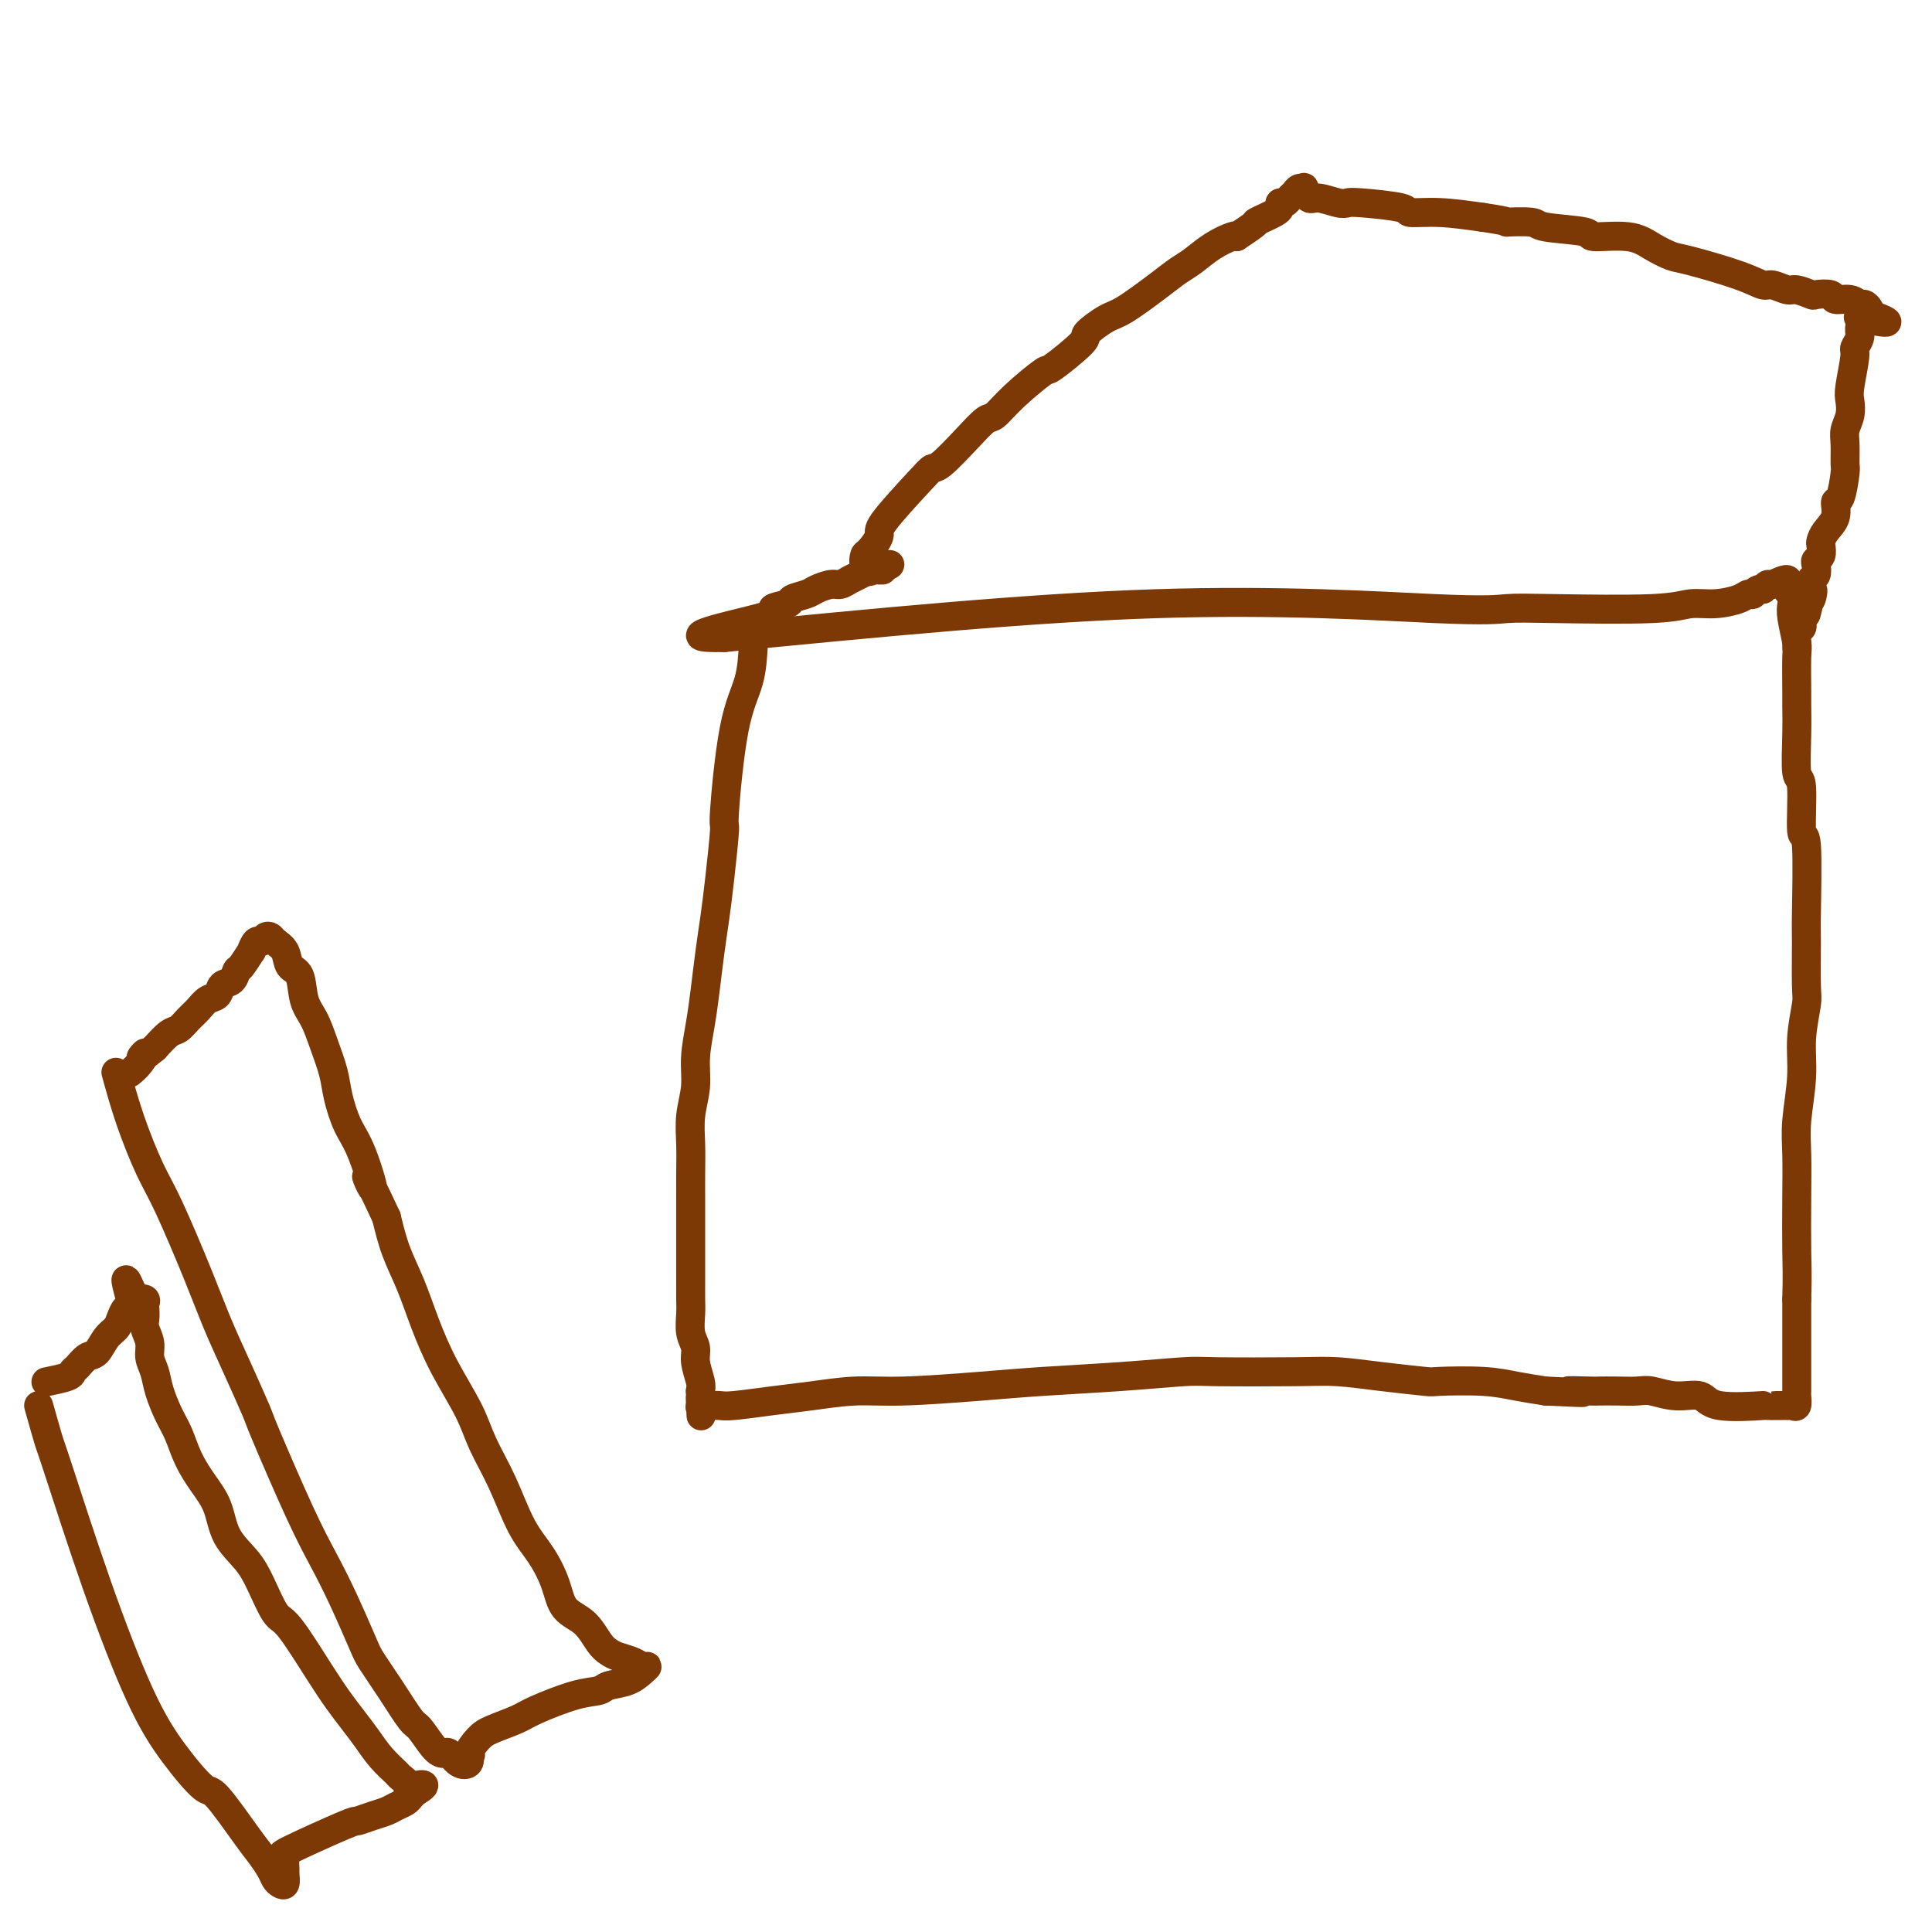 <svg viewBox='0 0 400 400' version='1.1' xmlns='http://www.w3.org/2000/svg' xmlns:xlink='http://www.w3.org/1999/xlink'><g fill='none' stroke='#7C3805' stroke-width='6' stroke-linecap='round' stroke-linejoin='round'><path d='M156,133c-0.145,2.750 -0.291,5.500 -1,8c-0.709,2.500 -1.983,4.750 -3,10c-1.017,5.250 -1.778,13.500 -2,17c-0.222,3.500 0.095,2.251 0,4c-0.095,1.749 -0.603,6.496 -1,10c-0.397,3.504 -0.685,5.766 -1,8c-0.315,2.234 -0.658,4.441 -1,7c-0.342,2.559 -0.684,5.470 -1,8c-0.316,2.530 -0.607,4.678 -1,7c-0.393,2.322 -0.890,4.818 -1,7c-0.110,2.182 0.167,4.049 0,6c-0.167,1.951 -0.777,3.984 -1,6c-0.223,2.016 -0.060,4.013 0,6c0.060,1.987 0.016,3.962 0,6c-0.016,2.038 -0.004,4.137 0,6c0.004,1.863 0.001,3.489 0,5c-0.001,1.511 0.000,2.906 0,4c-0.000,1.094 -0.001,1.885 0,3c0.001,1.115 0.004,2.553 0,4c-0.004,1.447 -0.016,2.903 0,4c0.016,1.097 0.061,1.834 0,3c-0.061,1.166 -0.226,2.760 0,4c0.226,1.240 0.844,2.126 1,3c0.156,0.874 -0.150,1.735 0,3c0.150,1.265 0.757,2.933 1,4c0.243,1.067 0.121,1.534 0,2'/><path d='M145,288c0.306,9.210 0.070,3.736 0,2c-0.070,-1.736 0.026,0.267 0,1c-0.026,0.733 -0.174,0.197 0,0c0.174,-0.197 0.669,-0.056 1,0c0.331,0.056 0.496,0.026 1,0c0.504,-0.026 1.346,-0.050 2,0c0.654,0.050 1.120,0.172 3,0c1.880,-0.172 5.174,-0.637 8,-1c2.826,-0.363 5.185,-0.622 8,-1c2.815,-0.378 6.087,-0.875 9,-1c2.913,-0.125 5.466,0.120 10,0c4.534,-0.120 11.048,-0.607 16,-1c4.952,-0.393 8.343,-0.694 13,-1c4.657,-0.306 10.580,-0.619 16,-1c5.420,-0.381 10.335,-0.831 13,-1c2.665,-0.169 3.079,-0.056 7,0c3.921,0.056 11.348,0.054 16,0c4.652,-0.054 6.529,-0.159 9,0c2.471,0.159 5.538,0.581 9,1c3.462,0.419 7.320,0.833 9,1c1.680,0.167 1.182,0.086 3,0c1.818,-0.086 5.951,-0.177 9,0c3.049,0.177 5.014,0.622 7,1c1.986,0.378 3.993,0.689 6,1'/><path d='M320,288c12.511,0.619 6.290,0.166 5,0c-1.290,-0.166 2.352,-0.046 4,0c1.648,0.046 1.303,0.017 2,0c0.697,-0.017 2.435,-0.021 4,0c1.565,0.021 2.958,0.066 4,0c1.042,-0.066 1.735,-0.242 3,0c1.265,0.242 3.104,0.902 5,1c1.896,0.098 3.849,-0.366 5,0c1.151,0.366 1.498,1.562 4,2c2.502,0.438 7.158,0.117 9,0c1.842,-0.117 0.871,-0.031 1,0c0.129,0.031 1.358,0.008 2,0c0.642,-0.008 0.698,-0.000 1,0c0.302,0.000 0.852,-0.007 1,0c0.148,0.007 -0.104,0.028 0,0c0.104,-0.028 0.564,-0.105 1,0c0.436,0.105 0.849,0.393 1,0c0.151,-0.393 0.040,-1.465 0,-2c-0.040,-0.535 -0.011,-0.533 0,-1c0.011,-0.467 0.003,-1.404 0,-2c-0.003,-0.596 -0.001,-0.850 0,-2c0.001,-1.150 0.000,-3.194 0,-5c-0.000,-1.806 -0.000,-3.373 0,-5c0.000,-1.627 0.000,-3.313 0,-5'/><path d='M372,269c0.156,-5.125 0.046,-6.938 0,-10c-0.046,-3.062 -0.027,-7.372 0,-11c0.027,-3.628 0.064,-6.572 0,-9c-0.064,-2.428 -0.227,-4.338 0,-7c0.227,-2.662 0.846,-6.076 1,-9c0.154,-2.924 -0.155,-5.359 0,-8c0.155,-2.641 0.775,-5.488 1,-7c0.225,-1.512 0.056,-1.689 0,-4c-0.056,-2.311 0.000,-6.757 0,-9c-0.000,-2.243 -0.056,-2.283 0,-6c0.056,-3.717 0.225,-11.112 0,-14c-0.225,-2.888 -0.845,-1.271 -1,-3c-0.155,-1.729 0.155,-6.804 0,-9c-0.155,-2.196 -0.774,-1.513 -1,-3c-0.226,-1.487 -0.060,-5.144 0,-8c0.060,-2.856 0.012,-4.911 0,-6c-0.012,-1.089 0.010,-1.212 0,-3c-0.010,-1.788 -0.054,-5.243 0,-7c0.054,-1.757 0.206,-1.817 0,-3c-0.206,-1.183 -0.770,-3.488 -1,-5c-0.230,-1.512 -0.125,-2.229 0,-3c0.125,-0.771 0.269,-1.594 0,-2c-0.269,-0.406 -0.950,-0.393 -1,-1c-0.050,-0.607 0.533,-1.833 0,-2c-0.533,-0.167 -2.182,0.724 -3,1c-0.818,0.276 -0.805,-0.064 -1,0c-0.195,0.064 -0.597,0.532 -1,1'/><path d='M365,122c-1.336,-0.226 -1.676,0.709 -2,1c-0.324,0.291 -0.631,-0.062 -1,0c-0.369,0.062 -0.799,0.539 -2,1c-1.201,0.461 -3.173,0.908 -5,1c-1.827,0.092 -3.507,-0.169 -5,0c-1.493,0.169 -2.797,0.768 -8,1c-5.203,0.232 -14.306,0.095 -20,0c-5.694,-0.095 -7.980,-0.149 -10,0c-2.020,0.149 -3.775,0.502 -15,0c-11.225,-0.502 -31.922,-1.858 -58,-1c-26.078,0.858 -57.539,3.929 -89,7'/><path d='M150,132c-12.317,0.285 1.389,-2.501 7,-4c5.611,-1.499 3.126,-1.711 3,-2c-0.126,-0.289 2.105,-0.656 3,-1c0.895,-0.344 0.452,-0.666 1,-1c0.548,-0.334 2.086,-0.681 3,-1c0.914,-0.319 1.203,-0.610 2,-1c0.797,-0.390 2.100,-0.879 3,-1c0.900,-0.121 1.396,0.125 2,0c0.604,-0.125 1.315,-0.622 2,-1c0.685,-0.378 1.344,-0.637 2,-1c0.656,-0.363 1.310,-0.829 2,-1c0.690,-0.171 1.417,-0.046 2,0c0.583,0.046 1.024,0.013 1,0c-0.024,-0.013 -0.512,-0.007 -1,0'/><path d='M182,118c4.769,-2.174 0.691,-0.608 -1,0c-1.691,0.608 -0.995,0.258 -1,0c-0.005,-0.258 -0.712,-0.423 -1,-1c-0.288,-0.577 -0.159,-1.565 0,-2c0.159,-0.435 0.347,-0.317 1,-1c0.653,-0.683 1.772,-2.169 2,-3c0.228,-0.831 -0.435,-1.008 1,-3c1.435,-1.992 4.969,-5.799 7,-8c2.031,-2.201 2.560,-2.797 3,-3c0.440,-0.203 0.793,-0.012 2,-1c1.207,-0.988 3.270,-3.156 5,-5c1.730,-1.844 3.127,-3.365 4,-4c0.873,-0.635 1.223,-0.384 2,-1c0.777,-0.616 1.980,-2.099 4,-4c2.020,-1.901 4.855,-4.218 6,-5c1.145,-0.782 0.599,-0.027 2,-1c1.401,-0.973 4.748,-3.674 6,-5c1.252,-1.326 0.407,-1.275 1,-2c0.593,-0.725 2.622,-2.224 4,-3c1.378,-0.776 2.104,-0.830 4,-2c1.896,-1.170 4.963,-3.456 7,-5c2.037,-1.544 3.043,-2.348 4,-3c0.957,-0.652 1.865,-1.154 3,-2c1.135,-0.846 2.498,-2.035 4,-3c1.502,-0.965 3.143,-1.704 4,-2c0.857,-0.296 0.928,-0.148 1,0'/><path d='M256,49c4.989,-3.262 3.963,-2.916 4,-3c0.037,-0.084 1.137,-0.596 2,-1c0.863,-0.404 1.488,-0.700 2,-1c0.512,-0.300 0.911,-0.605 1,-1c0.089,-0.395 -0.131,-0.880 0,-1c0.131,-0.120 0.613,0.126 1,0c0.387,-0.126 0.677,-0.624 1,-1c0.323,-0.376 0.678,-0.629 1,-1c0.322,-0.371 0.612,-0.861 1,-1c0.388,-0.139 0.874,0.072 1,0c0.126,-0.072 -0.107,-0.425 0,0c0.107,0.425 0.554,1.630 1,2c0.446,0.370 0.891,-0.094 2,0c1.109,0.094 2.881,0.747 4,1c1.119,0.253 1.583,0.105 2,0c0.417,-0.105 0.786,-0.169 3,0c2.214,0.169 6.274,0.571 8,1c1.726,0.429 1.119,0.885 2,1c0.881,0.115 3.252,-0.110 6,0c2.748,0.110 5.874,0.555 9,1'/><path d='M307,45c6.877,1.013 4.569,1.046 5,1c0.431,-0.046 3.602,-0.172 5,0c1.398,0.172 1.023,0.640 3,1c1.977,0.360 6.305,0.611 8,1c1.695,0.389 0.758,0.914 2,1c1.242,0.086 4.663,-0.269 7,0c2.337,0.269 3.589,1.162 5,2c1.411,0.838 2.982,1.621 4,2c1.018,0.379 1.484,0.354 4,1c2.516,0.646 7.081,1.962 10,3c2.919,1.038 4.191,1.799 5,2c0.809,0.201 1.156,-0.156 2,0c0.844,0.156 2.185,0.825 3,1c0.815,0.175 1.106,-0.145 2,0c0.894,0.145 2.393,0.756 3,1c0.607,0.244 0.323,0.122 1,0c0.677,-0.122 2.314,-0.244 3,0c0.686,0.244 0.422,0.853 1,1c0.578,0.147 1.997,-0.168 3,0c1.003,0.168 1.588,0.818 2,1c0.412,0.182 0.649,-0.105 1,0c0.351,0.105 0.814,0.601 1,1c0.186,0.399 0.093,0.699 0,1'/><path d='M387,65c7.568,2.728 1.488,1.547 -1,1c-2.488,-0.547 -1.384,-0.460 -1,0c0.384,0.460 0.047,1.292 0,2c-0.047,0.708 0.197,1.291 0,2c-0.197,0.709 -0.837,1.544 -1,2c-0.163,0.456 0.149,0.534 0,2c-0.149,1.466 -0.758,4.319 -1,6c-0.242,1.681 -0.118,2.188 0,3c0.118,0.812 0.228,1.929 0,3c-0.228,1.071 -0.796,2.095 -1,3c-0.204,0.905 -0.045,1.690 0,3c0.045,1.310 -0.025,3.144 0,4c0.025,0.856 0.144,0.732 0,2c-0.144,1.268 -0.550,3.926 -1,5c-0.450,1.074 -0.944,0.563 -1,1c-0.056,0.437 0.326,1.823 0,3c-0.326,1.177 -1.359,2.147 -2,3c-0.641,0.853 -0.890,1.589 -1,2c-0.110,0.411 -0.081,0.495 0,1c0.081,0.505 0.214,1.430 0,2c-0.214,0.570 -0.776,0.785 -1,1c-0.224,0.215 -0.112,0.429 0,1c0.112,0.571 0.222,1.500 0,2c-0.222,0.500 -0.778,0.571 -1,1c-0.222,0.429 -0.111,1.214 0,2'/><path d='M375,122c-1.874,8.992 -0.558,2.973 0,1c0.558,-1.973 0.360,0.101 0,1c-0.360,0.899 -0.880,0.622 -1,1c-0.120,0.378 0.160,1.410 0,2c-0.160,0.590 -0.761,0.739 -1,1c-0.239,0.261 -0.117,0.634 0,1c0.117,0.366 0.227,0.725 0,1c-0.227,0.275 -0.793,0.465 -1,1c-0.207,0.535 -0.056,1.413 0,2c0.056,0.587 0.016,0.882 0,1c-0.016,0.118 -0.008,0.059 0,0'/><path d='M24,222c0.895,3.241 1.789,6.482 3,10c1.211,3.518 2.738,7.314 4,10c1.262,2.686 2.258,4.261 4,8c1.742,3.739 4.230,9.640 6,14c1.770,4.360 2.822,7.178 4,10c1.178,2.822 2.482,5.649 4,9c1.518,3.351 3.252,7.228 4,9c0.748,1.772 0.512,1.441 2,5c1.488,3.559 4.701,11.009 7,16c2.299,4.991 3.685,7.522 5,10c1.315,2.478 2.558,4.902 4,8c1.442,3.098 3.081,6.869 4,9c0.919,2.131 1.117,2.624 2,4c0.883,1.376 2.450,3.637 4,6c1.550,2.363 3.083,4.827 4,6c0.917,1.173 1.218,1.053 2,2c0.782,0.947 2.045,2.959 3,4c0.955,1.041 1.601,1.110 2,1c0.399,-0.110 0.550,-0.401 1,0c0.450,0.401 1.198,1.493 2,2c0.802,0.507 1.658,0.431 2,0c0.342,-0.431 0.171,-1.215 0,-2'/><path d='M97,363c0.991,0.311 -0.031,0.590 0,0c0.031,-0.590 1.116,-2.049 2,-3c0.884,-0.951 1.568,-1.392 3,-2c1.432,-0.608 3.614,-1.381 5,-2c1.386,-0.619 1.977,-1.082 4,-2c2.023,-0.918 5.477,-2.291 8,-3c2.523,-0.709 4.117,-0.754 5,-1c0.883,-0.246 1.057,-0.692 2,-1c0.943,-0.308 2.654,-0.478 4,-1c1.346,-0.522 2.327,-1.397 3,-2c0.673,-0.603 1.040,-0.935 1,-1c-0.040,-0.065 -0.485,0.136 -1,0c-0.515,-0.136 -1.098,-0.610 -2,-1c-0.902,-0.390 -2.122,-0.697 -3,-1c-0.878,-0.303 -1.414,-0.603 -2,-1c-0.586,-0.397 -1.223,-0.892 -2,-2c-0.777,-1.108 -1.695,-2.830 -3,-4c-1.305,-1.170 -2.999,-1.787 -4,-3c-1.001,-1.213 -1.311,-3.022 -2,-5c-0.689,-1.978 -1.757,-4.125 -3,-6c-1.243,-1.875 -2.660,-3.478 -4,-6c-1.340,-2.522 -2.603,-5.964 -4,-9c-1.397,-3.036 -2.929,-5.668 -4,-8c-1.071,-2.332 -1.680,-4.365 -3,-7c-1.320,-2.635 -3.351,-5.872 -5,-9c-1.649,-3.128 -2.916,-6.148 -4,-9c-1.084,-2.852 -1.984,-5.537 -3,-8c-1.016,-2.463 -2.147,-4.704 -3,-7c-0.853,-2.296 -1.426,-4.648 -2,-7'/><path d='M80,252c-6.323,-13.541 -3.630,-6.892 -3,-6c0.630,0.892 -0.804,-3.972 -2,-7c-1.196,-3.028 -2.154,-4.221 -3,-6c-0.846,-1.779 -1.579,-4.144 -2,-6c-0.421,-1.856 -0.532,-3.205 -1,-5c-0.468,-1.795 -1.295,-4.037 -2,-6c-0.705,-1.963 -1.287,-3.646 -2,-5c-0.713,-1.354 -1.557,-2.380 -2,-4c-0.443,-1.620 -0.486,-3.835 -1,-5c-0.514,-1.165 -1.500,-1.280 -2,-2c-0.500,-0.720 -0.515,-2.045 -1,-3c-0.485,-0.955 -1.439,-1.540 -2,-2c-0.561,-0.460 -0.729,-0.794 -1,-1c-0.271,-0.206 -0.645,-0.282 -1,0c-0.355,0.282 -0.690,0.924 -1,1c-0.310,0.076 -0.594,-0.412 -1,0c-0.406,0.412 -0.934,1.725 -1,2c-0.066,0.275 0.329,-0.489 0,0c-0.329,0.489 -1.383,2.229 -2,3c-0.617,0.771 -0.798,0.573 -1,1c-0.202,0.427 -0.424,1.479 -1,2c-0.576,0.521 -1.505,0.509 -2,1c-0.495,0.491 -0.555,1.484 -1,2c-0.445,0.516 -1.273,0.557 -2,1c-0.727,0.443 -1.352,1.290 -2,2c-0.648,0.710 -1.318,1.283 -2,2c-0.682,0.717 -1.376,1.578 -2,2c-0.624,0.422 -1.178,0.406 -2,1c-0.822,0.594 -1.911,1.797 -3,3'/><path d='M32,217c-4.292,3.541 -2.522,1.392 -2,1c0.522,-0.392 -0.206,0.971 -1,2c-0.794,1.029 -1.656,1.722 -2,2c-0.344,0.278 -0.172,0.139 0,0'/><path d='M8,291c0.800,2.842 1.601,5.685 2,7c0.399,1.315 0.397,1.103 2,6c1.603,4.897 4.810,14.902 8,24c3.190,9.098 6.363,17.288 9,23c2.637,5.712 4.737,8.947 7,12c2.263,3.053 4.690,5.924 6,7c1.310,1.076 1.503,0.358 3,2c1.497,1.642 4.299,5.645 6,8c1.701,2.355 2.302,3.064 3,4c0.698,0.936 1.493,2.100 2,3c0.507,0.900 0.724,1.535 1,2c0.276,0.465 0.609,0.759 1,1c0.391,0.241 0.839,0.428 1,0c0.161,-0.428 0.037,-1.473 0,-2c-0.037,-0.527 0.015,-0.538 0,-1c-0.015,-0.462 -0.097,-1.377 0,-2c0.097,-0.623 0.375,-0.955 0,-1c-0.375,-0.045 -1.401,0.195 1,-1c2.401,-1.195 8.229,-3.826 11,-5c2.771,-1.174 2.487,-0.892 3,-1c0.513,-0.108 1.825,-0.606 3,-1c1.175,-0.394 2.213,-0.683 3,-1c0.787,-0.317 1.324,-0.662 2,-1c0.676,-0.338 1.490,-0.668 2,-1c0.510,-0.332 0.717,-0.666 1,-1c0.283,-0.334 0.641,-0.667 1,-1'/><path d='M86,371c3.919,-2.268 0.218,-1.439 -1,-1c-1.218,0.439 0.047,0.488 0,0c-0.047,-0.488 -1.405,-1.512 -2,-2c-0.595,-0.488 -0.427,-0.440 -1,-1c-0.573,-0.560 -1.886,-1.730 -3,-3c-1.114,-1.270 -2.028,-2.642 -3,-4c-0.972,-1.358 -2.003,-2.702 -3,-4c-0.997,-1.298 -1.961,-2.548 -3,-4c-1.039,-1.452 -2.153,-3.104 -4,-6c-1.847,-2.896 -4.428,-7.035 -6,-9c-1.572,-1.965 -2.135,-1.757 -3,-3c-0.865,-1.243 -2.030,-3.938 -3,-6c-0.970,-2.062 -1.744,-3.492 -3,-5c-1.256,-1.508 -2.994,-3.096 -4,-5c-1.006,-1.904 -1.280,-4.125 -2,-6c-0.720,-1.875 -1.884,-3.404 -3,-5c-1.116,-1.596 -2.182,-3.260 -3,-5c-0.818,-1.740 -1.386,-3.557 -2,-5c-0.614,-1.443 -1.274,-2.511 -2,-4c-0.726,-1.489 -1.519,-3.400 -2,-5c-0.481,-1.600 -0.651,-2.890 -1,-4c-0.349,-1.110 -0.878,-2.042 -1,-3c-0.122,-0.958 0.163,-1.944 0,-3c-0.163,-1.056 -0.774,-2.181 -1,-3c-0.226,-0.819 -0.066,-1.330 0,-2c0.066,-0.670 0.038,-1.499 0,-2c-0.038,-0.501 -0.087,-0.673 0,-1c0.087,-0.327 0.311,-0.808 0,-1c-0.311,-0.192 -1.155,-0.096 -2,0'/><path d='M28,269c-3.178,-7.708 -1.624,-2.480 -1,0c0.624,2.480 0.319,2.210 0,2c-0.319,-0.210 -0.652,-0.361 -1,0c-0.348,0.361 -0.712,1.233 -1,2c-0.288,0.767 -0.500,1.428 -1,2c-0.500,0.572 -1.286,1.056 -2,2c-0.714,0.944 -1.354,2.347 -2,3c-0.646,0.653 -1.298,0.557 -2,1c-0.702,0.443 -1.453,1.425 -2,2c-0.547,0.575 -0.889,0.742 -1,1c-0.111,0.258 0.009,0.608 -1,1c-1.009,0.392 -3.145,0.826 -4,1c-0.855,0.174 -0.427,0.087 0,0'/></g>
</svg>
